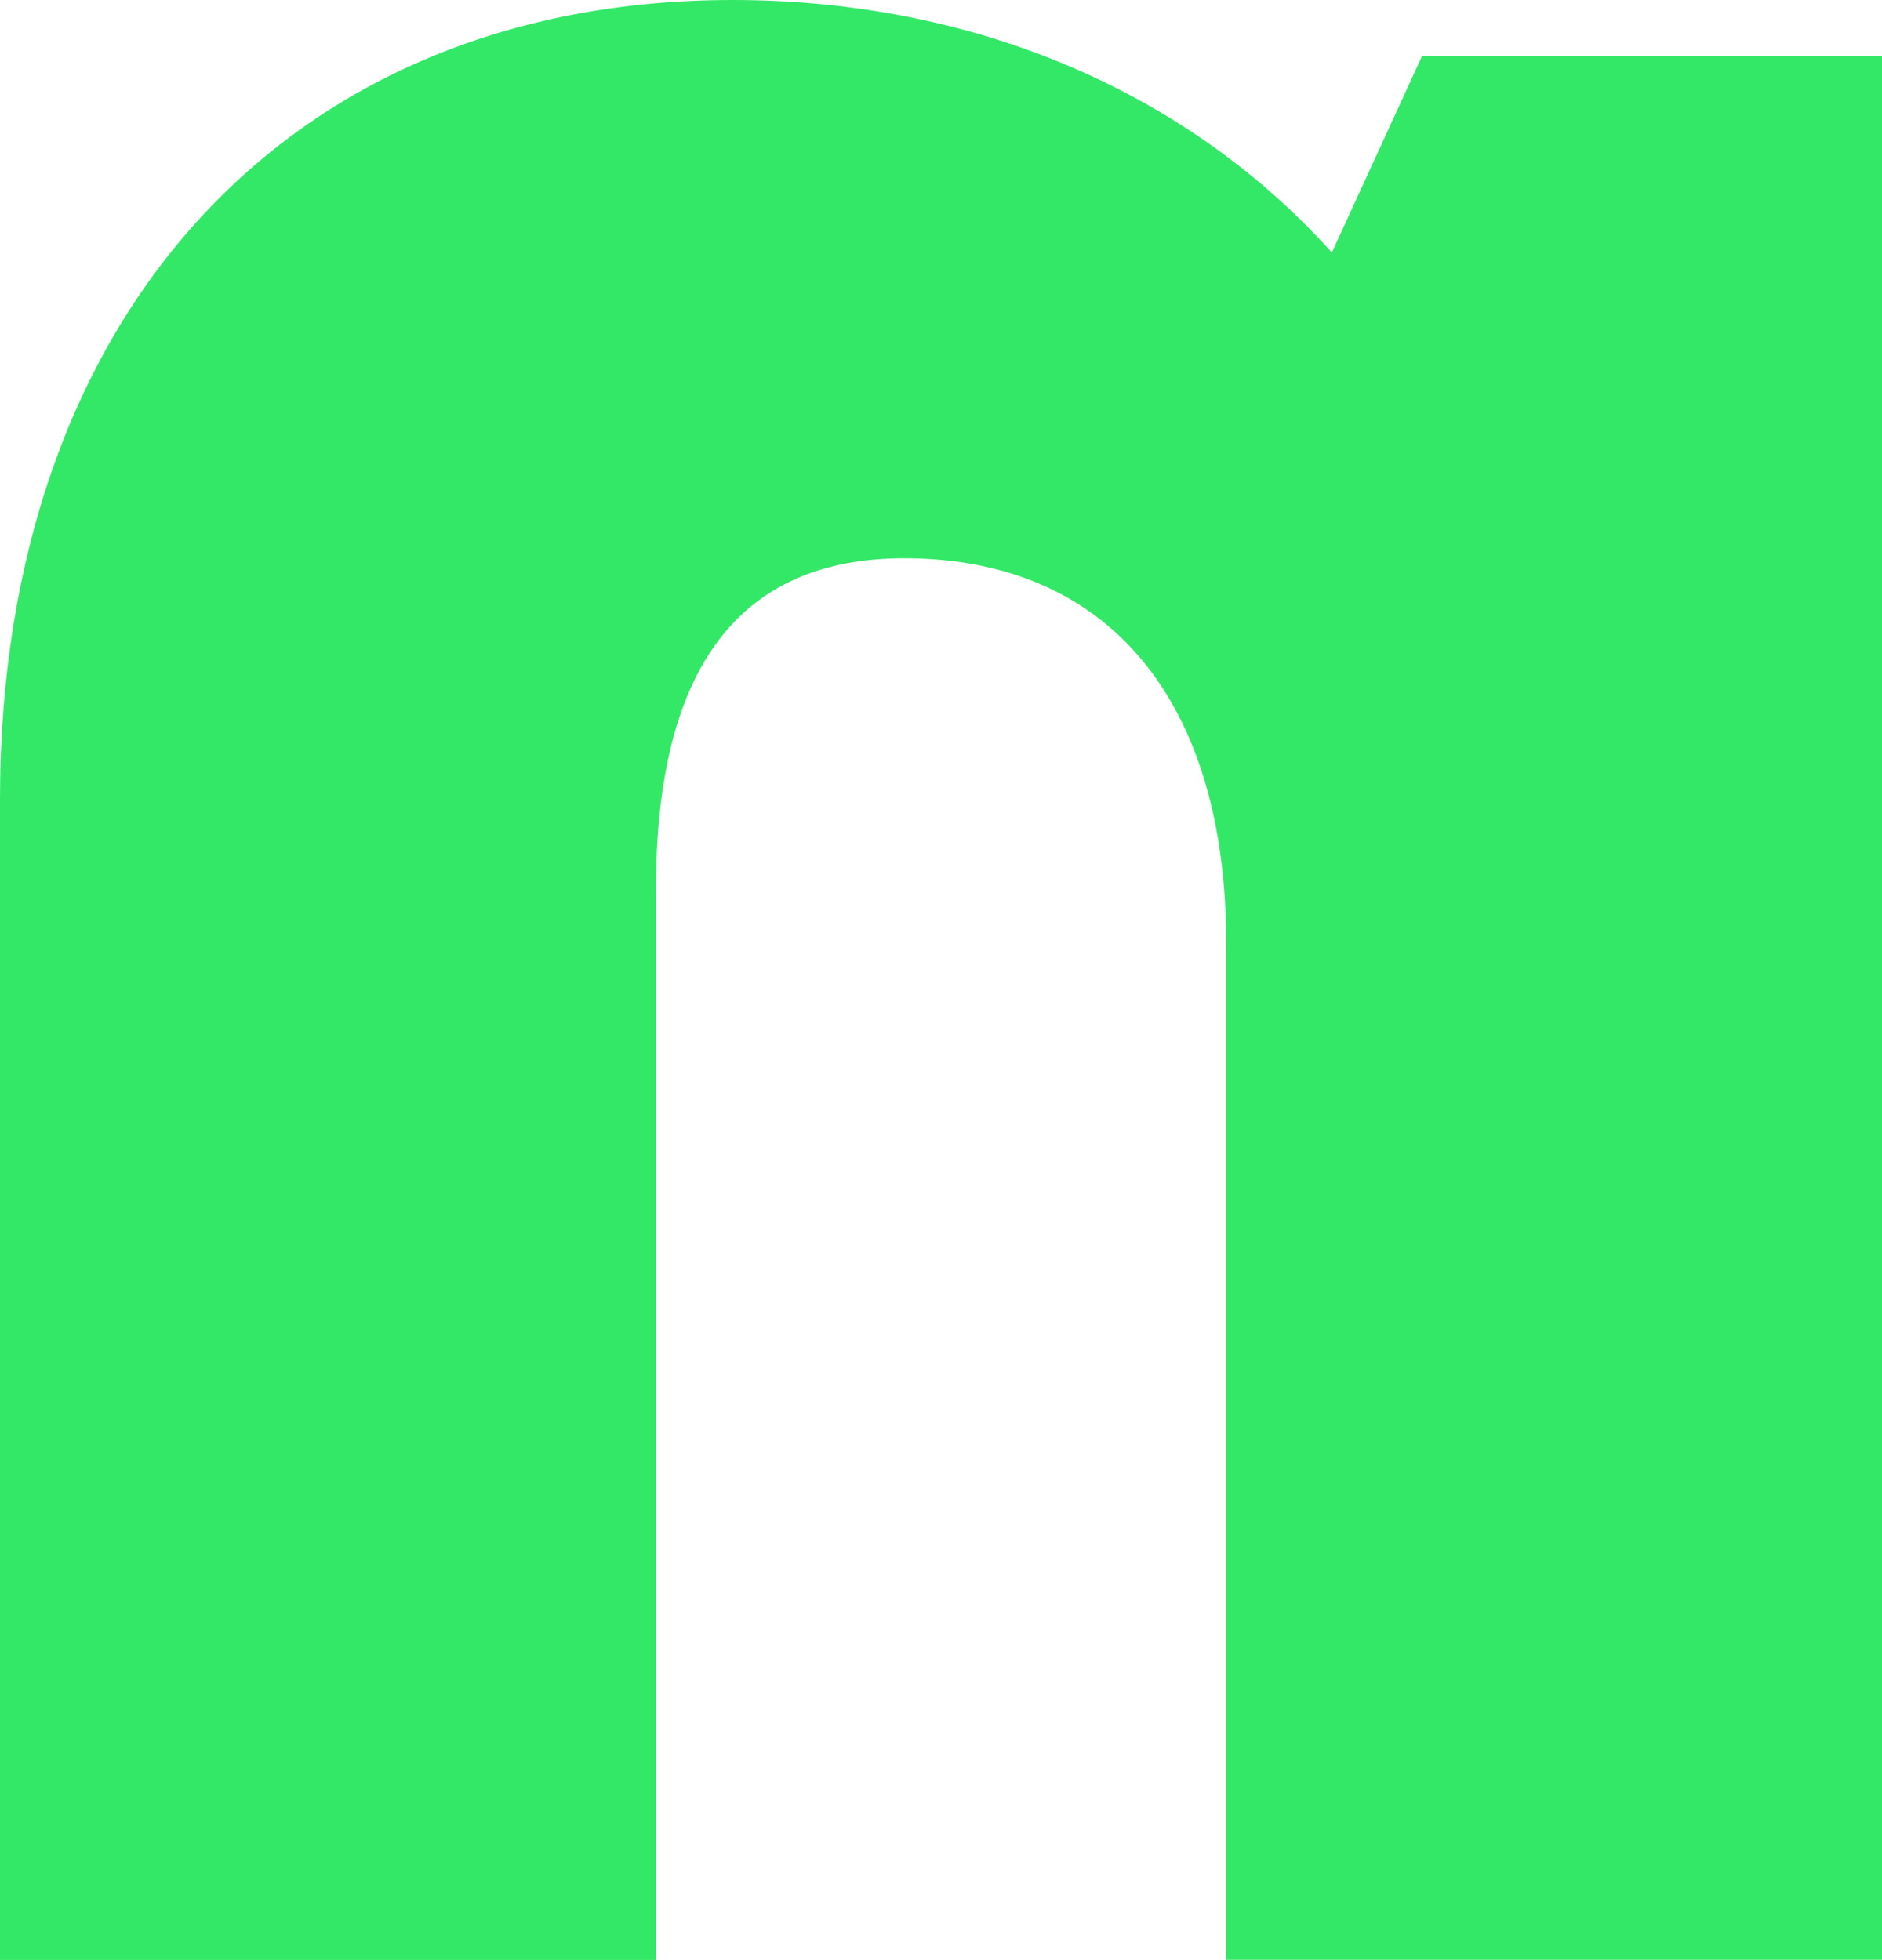 <?xml version="1.0" encoding="UTF-8"?>
<svg id="Capa_2" data-name="Capa 2" xmlns="http://www.w3.org/2000/svg" viewBox="0 0 125.79 131.02">
  <defs>
    <style>
      .cls-1 {
        fill: #34e867;
        stroke-width: 0px;
      }
    </style>
  </defs>
  <path class="cls-1" d="M48.96,0c16.46,0,30.58,6.33,40.06,16.88l6.02-13.12h30.75v127.25h-43.83V63.06c0-16.2-7.86-25.74-21.53-25.74-11.03,0-16.59,7.35-16.59,22.16v71.54H0V53.42C0,21,19.41,0,48.96,0Z"/>
</svg>